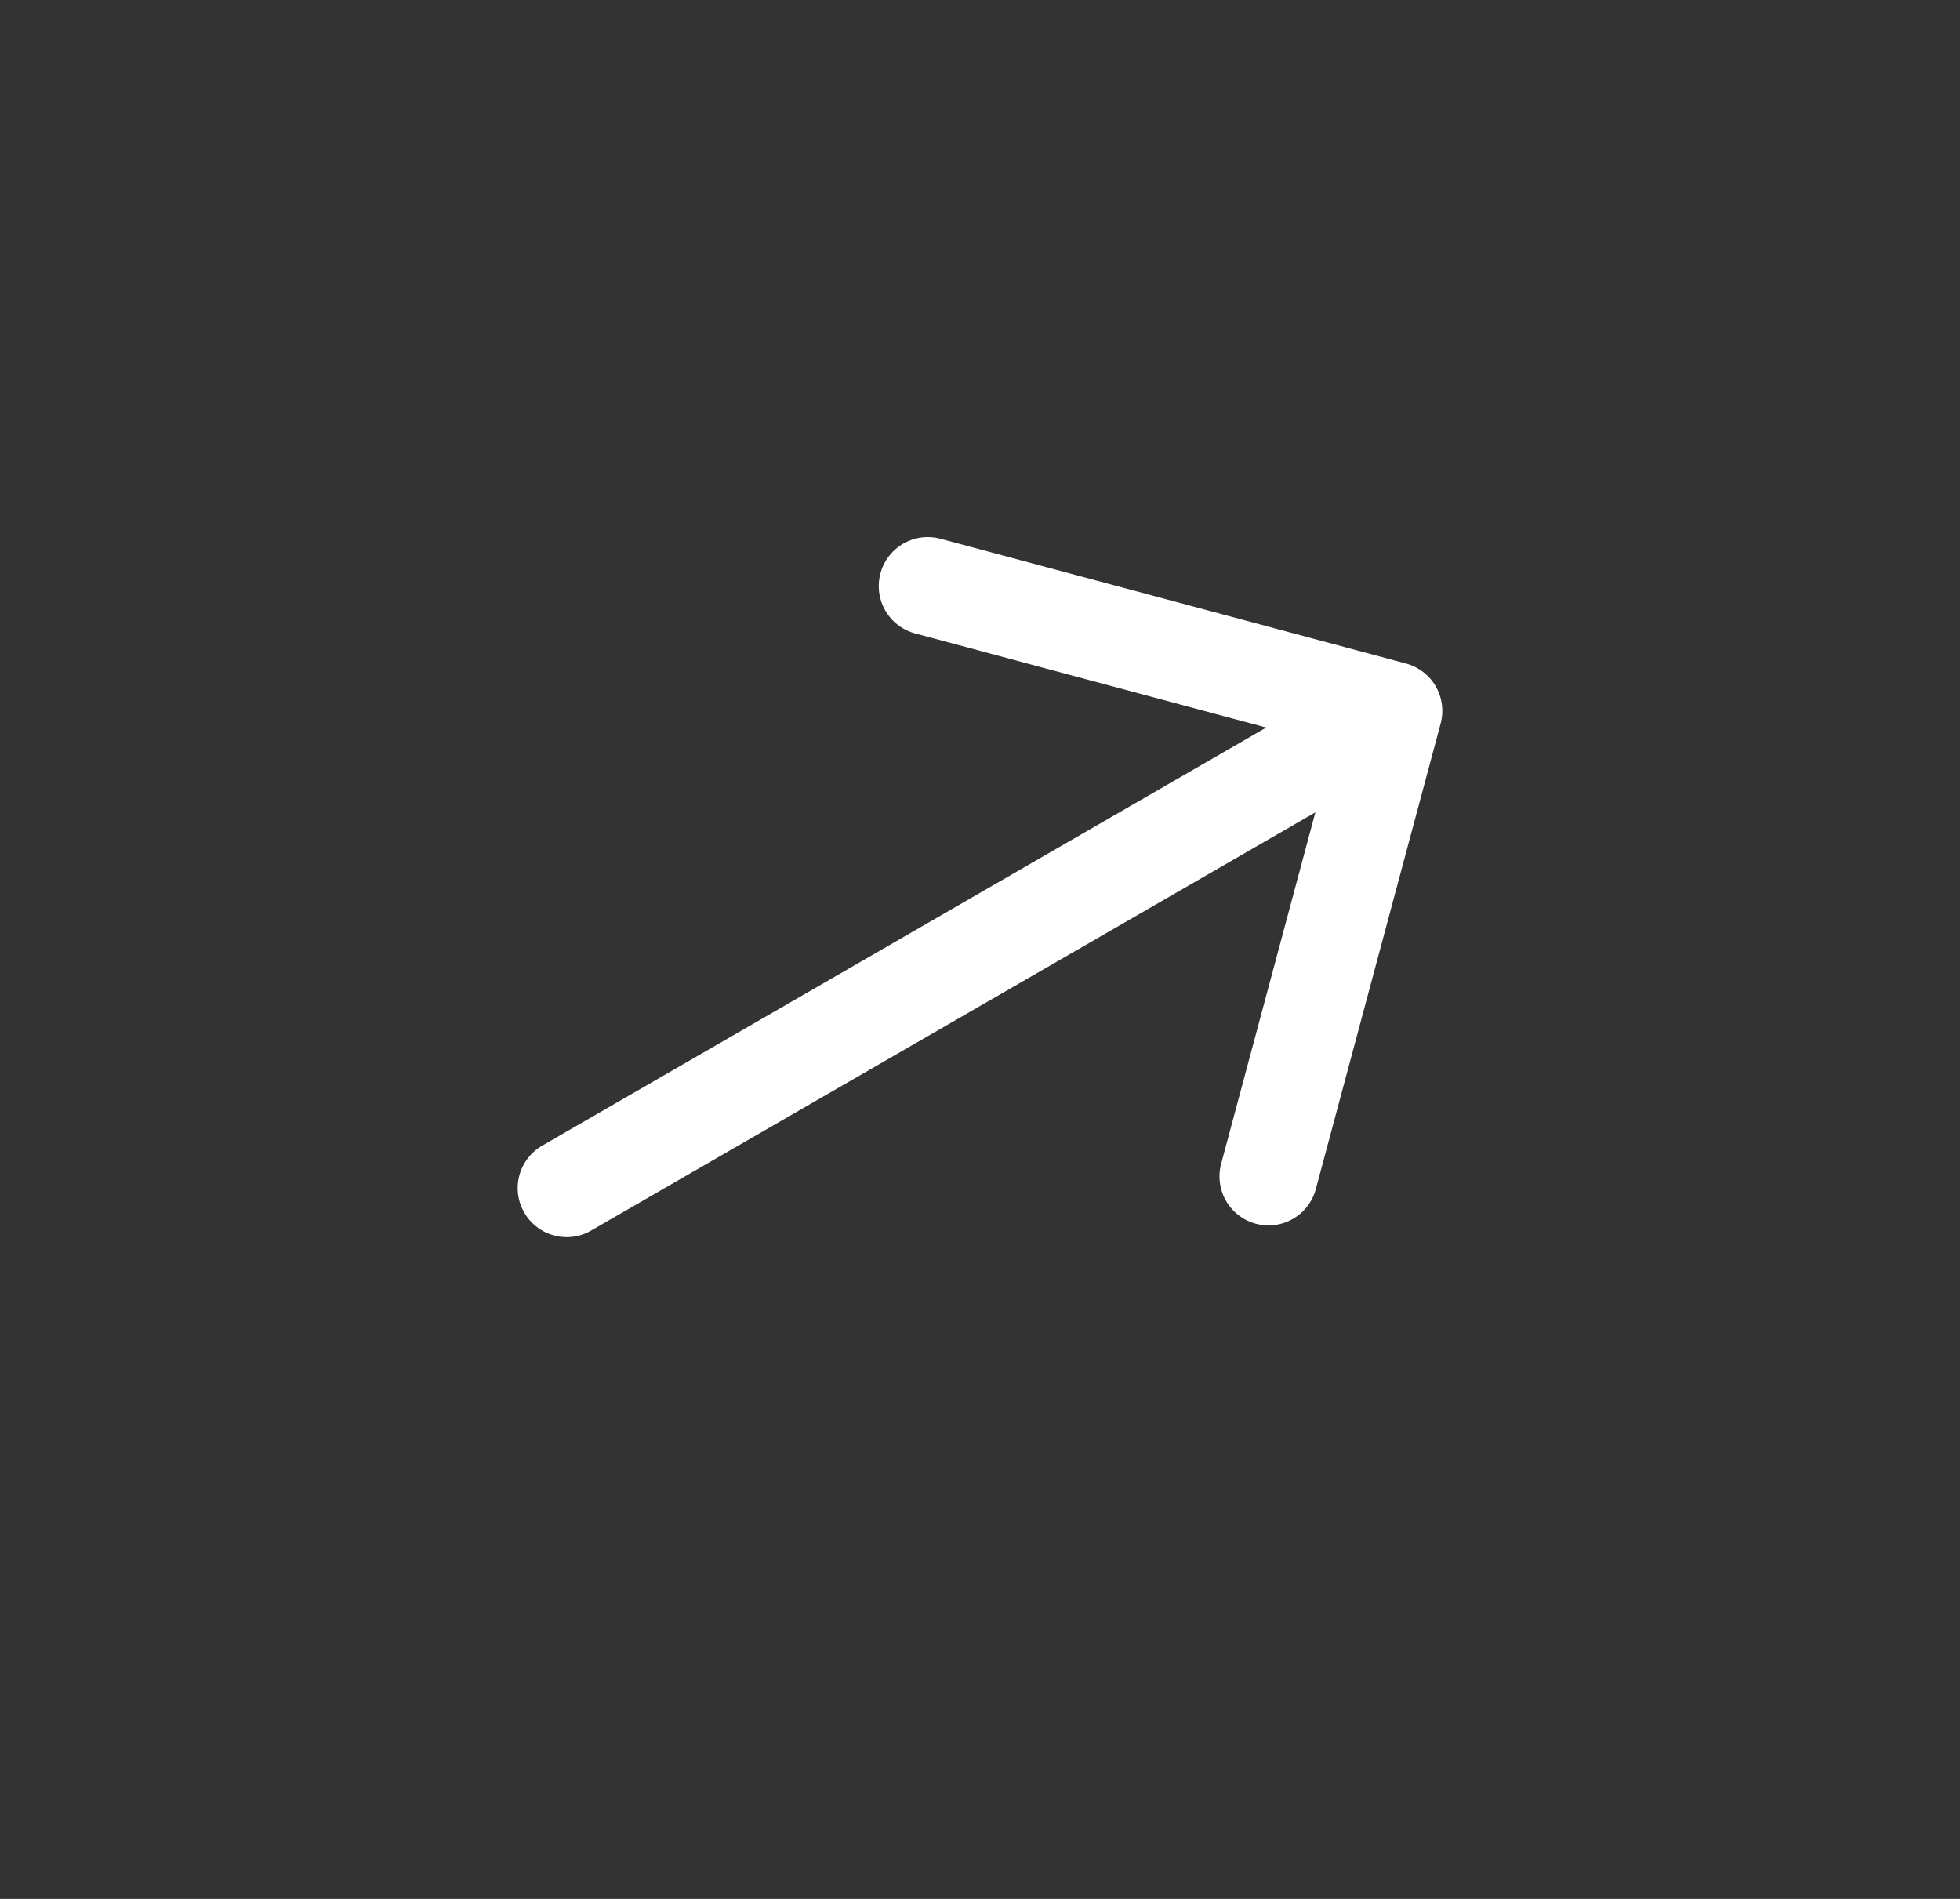 <svg xmlns="http://www.w3.org/2000/svg" width="32" height="31" fill="none"><rect width="100%" height="100%" fill="#333333" stroke="none"/><path stroke="#fff" stroke-linecap="round" stroke-linejoin="round" stroke-miterlimit="10" stroke-width="1.6" d="m20.71 19.205 2.038-7.6-7.601-2.037m-5.895 9.828 13.36-7.714"/></svg>